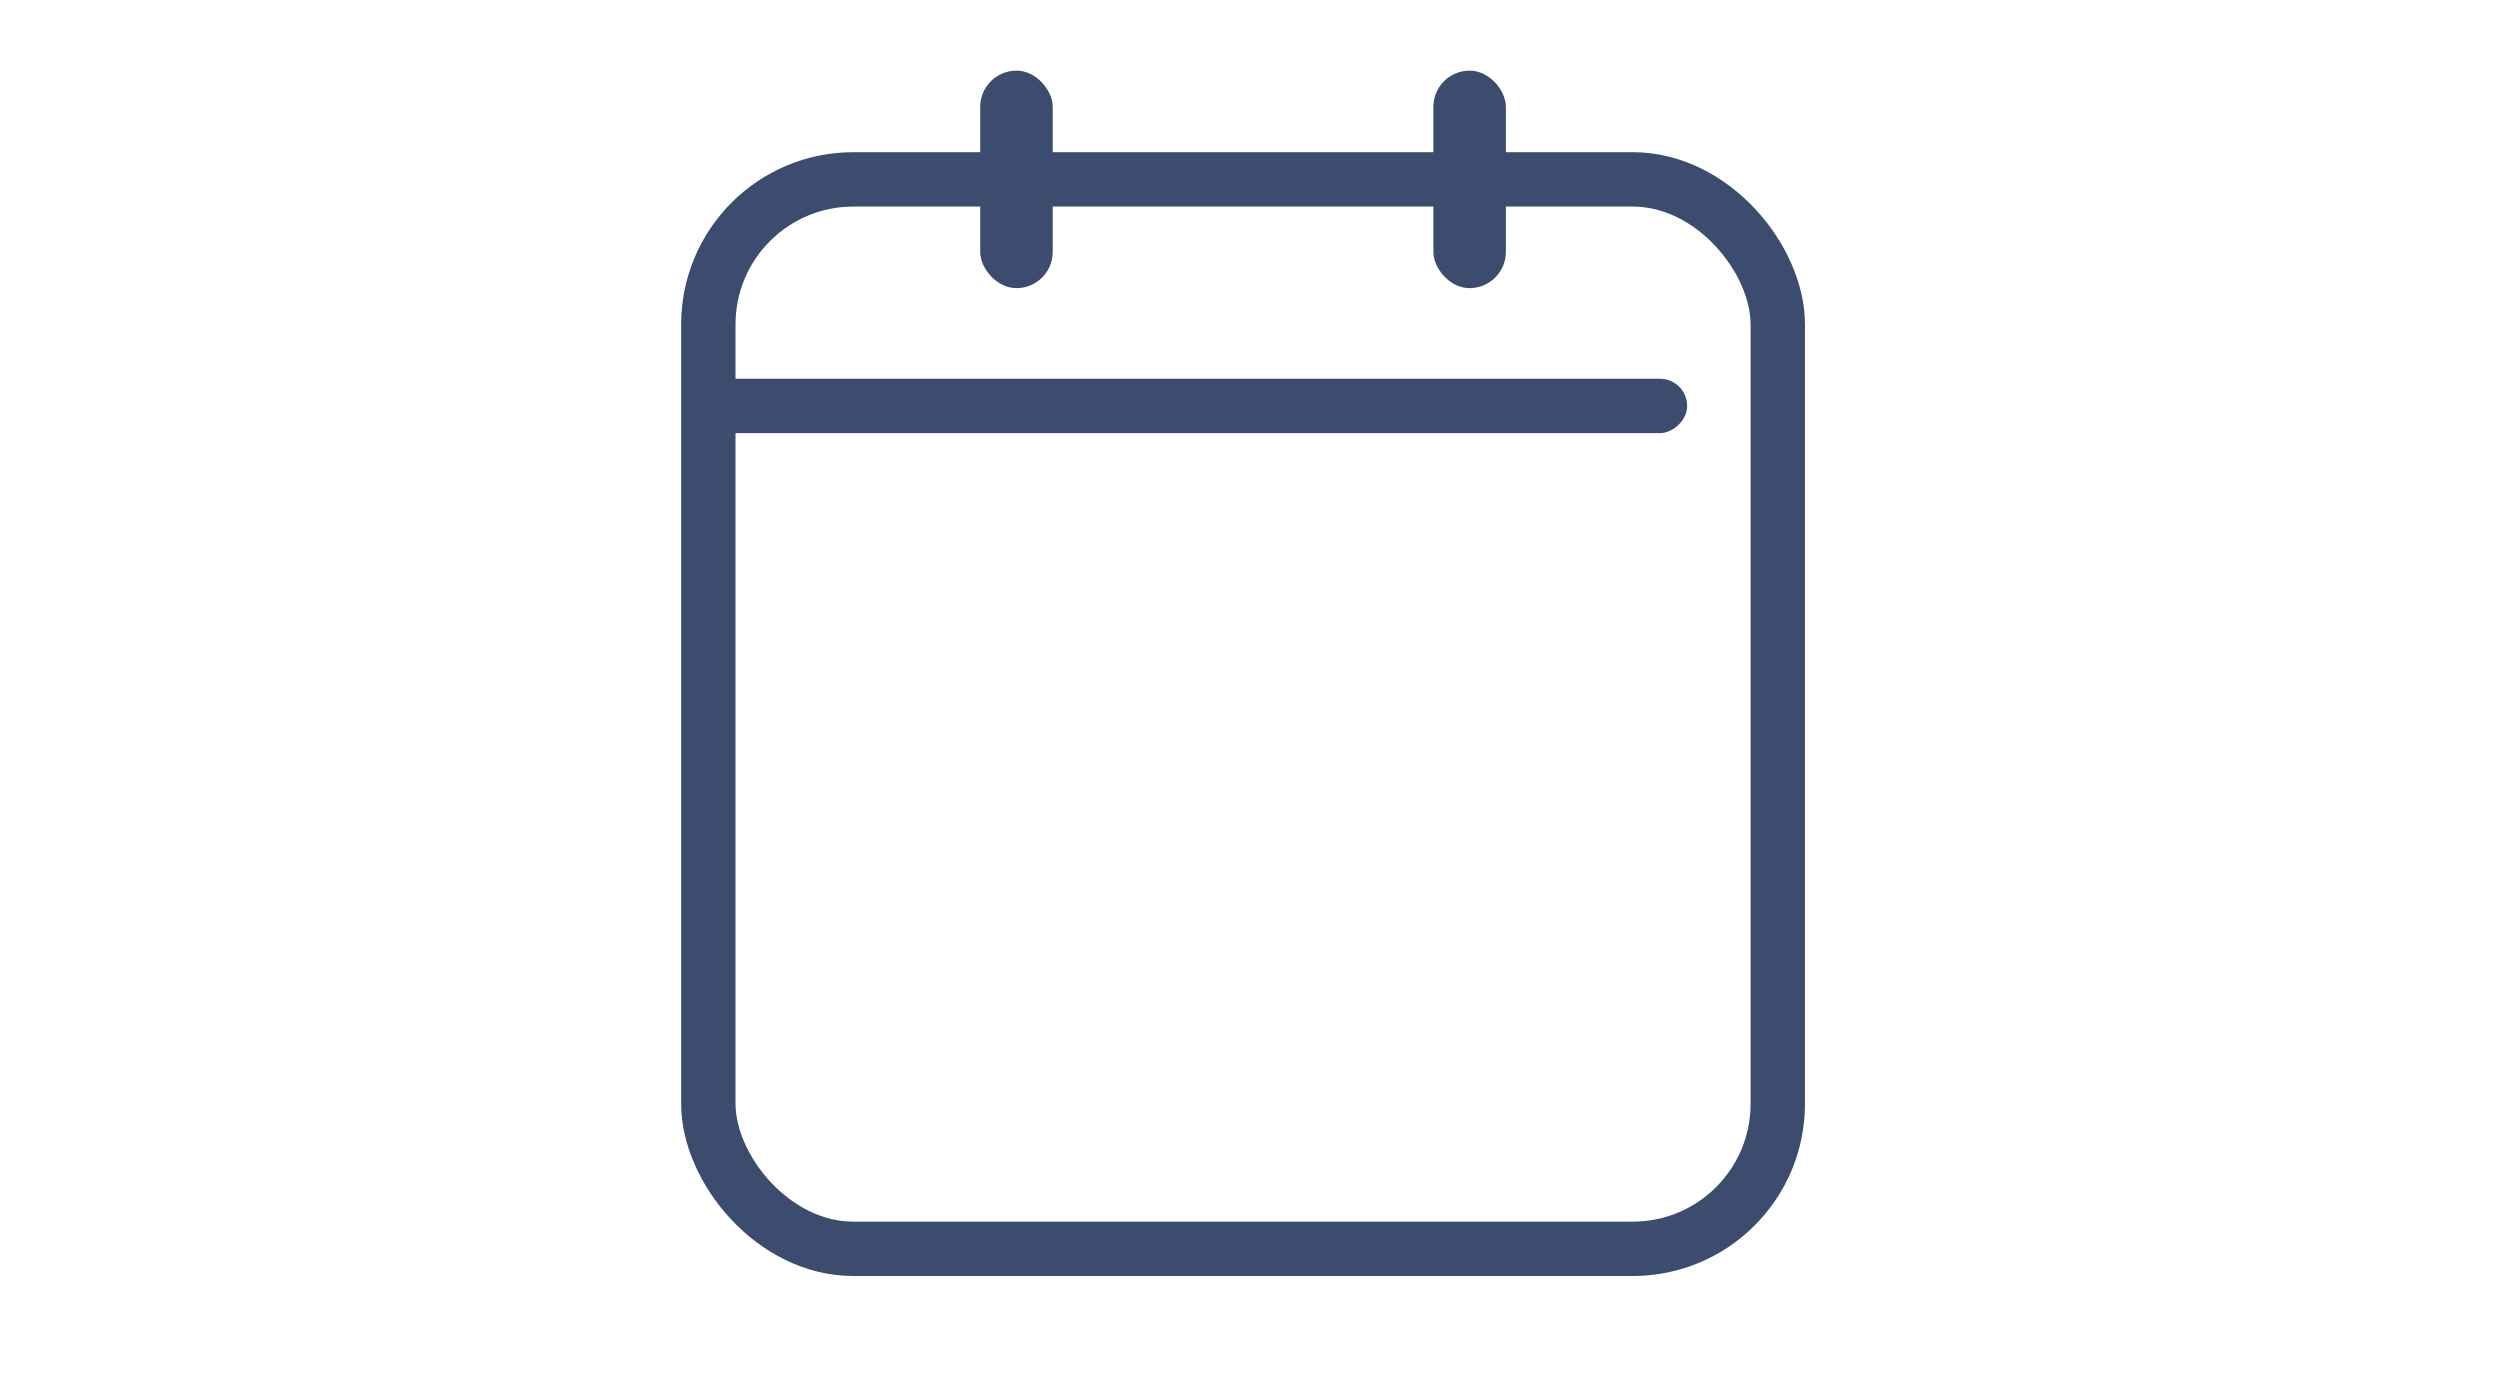 <svg width="180" height="100" viewBox="0 0 180 100" fill="none" xmlns="http://www.w3.org/2000/svg">
<rect x="51" y="12.915" width="77" height="77" rx="10.441" stroke="#3B4C6F" stroke-width="3.915"/>
<g opacity="0.3">
<mask id="path-2-inside-1" fill="white">
<rect x="61.441" y="37.712" width="14.356" height="43.068" rx="2.61"/>
</mask>
<rect x="61.441" y="37.712" width="14.356" height="43.068" rx="2.61" stroke="#16C17D" stroke-width="7.831" mask="url(#path-2-inside-1)"/>
</g>
<g opacity="0.5">
<mask id="path-3-inside-2" fill="white">
<rect x="82.322" y="50.763" width="14.356" height="30.017" rx="2.61"/>
</mask>
<rect x="82.322" y="50.763" width="14.356" height="30.017" rx="2.61" stroke="#16C17D" stroke-width="7.831" mask="url(#path-3-inside-2)"/>
</g>
<mask id="path-4-inside-3" fill="white">
<rect x="103.203" y="62.509" width="14.356" height="18.271" rx="2.61"/>
</mask>
<rect x="103.203" y="62.509" width="14.356" height="18.271" rx="2.61" stroke="#16C17D" stroke-width="7.831" mask="url(#path-4-inside-3)"/>
<rect x="70.576" y="5.085" width="5.22" height="15.661" rx="2.61" fill="#3B4C6F"/>
<rect x="103.203" y="5.085" width="5.22" height="15.661" rx="2.61" fill="#3B4C6F"/>
<rect x="121.475" y="27.271" width="3.915" height="70.475" rx="1.958" transform="rotate(90 121.475 27.271)" fill="#3B4C6F"/>
</svg>
